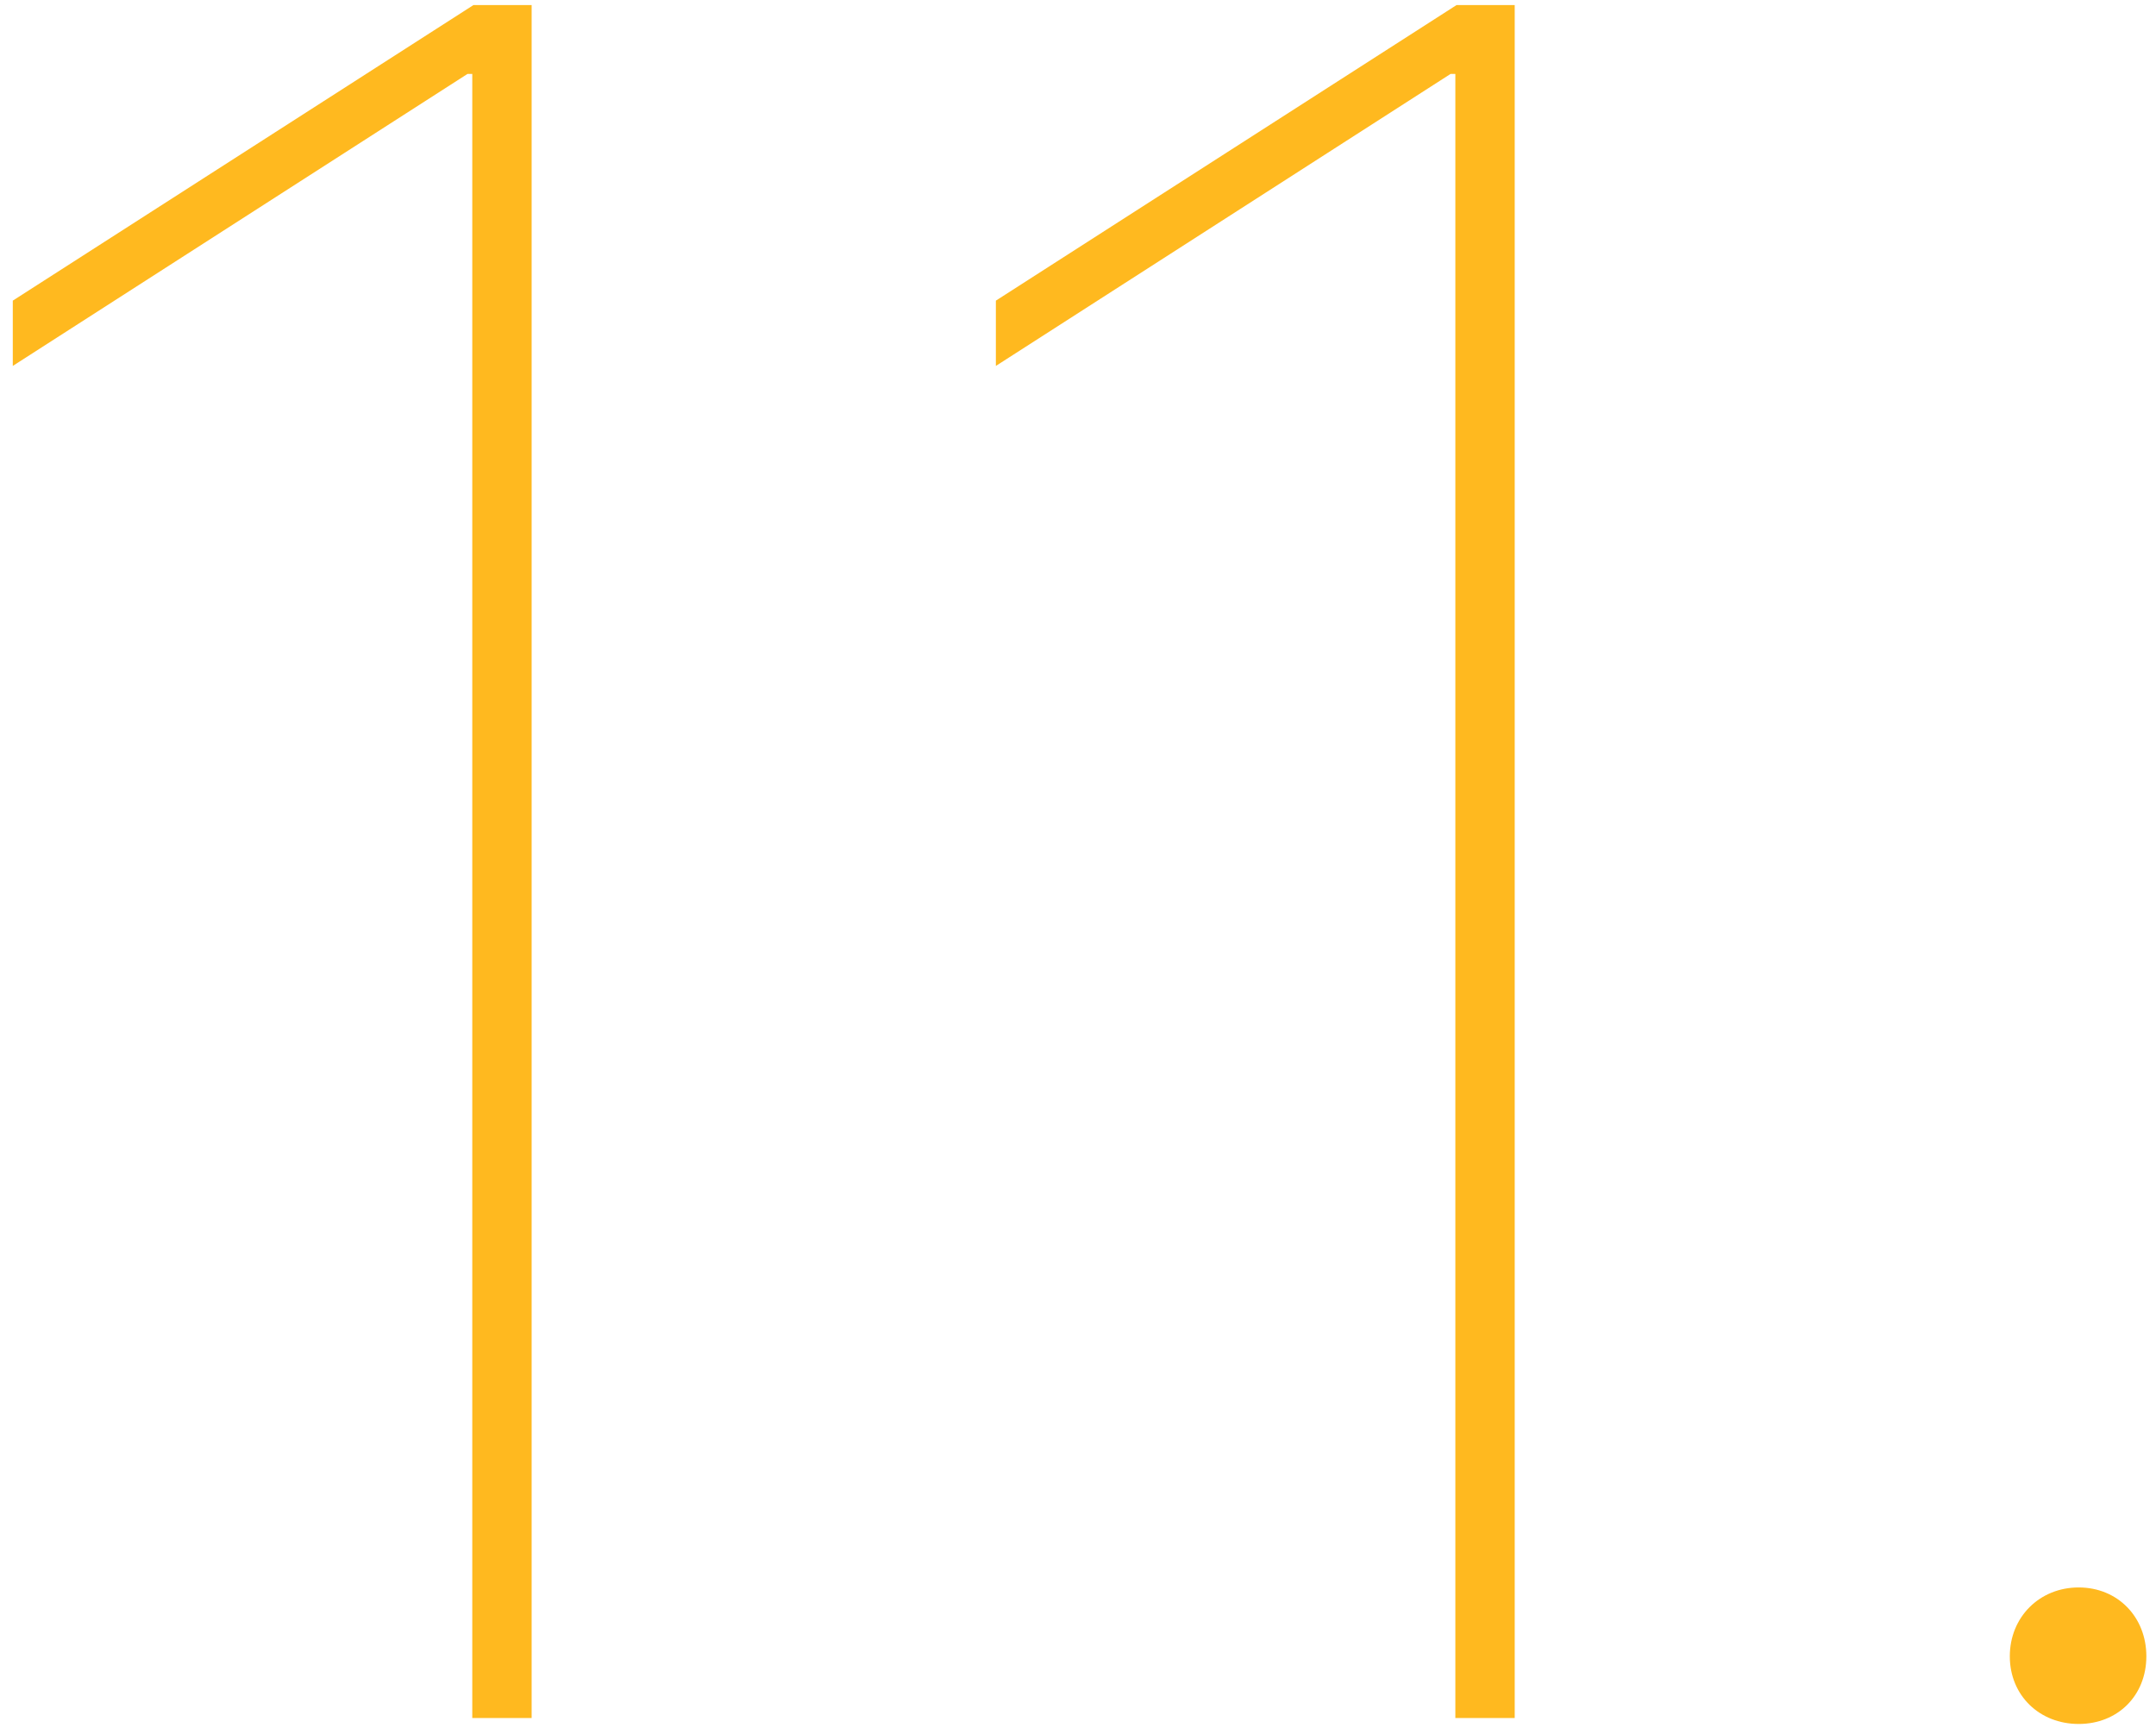 <?xml version="1.0" encoding="UTF-8"?> <svg xmlns="http://www.w3.org/2000/svg" width="133" height="107" viewBox="0 0 133 107" fill="none"><path d="M29.134 106H32.796V0.312H29.207L0.789 18.549V22.577L28.841 4.56H29.134V106ZM89.778 106H93.44V0.312H89.852L61.434 18.549V22.577L89.485 4.56H89.778V106ZM128.23 106.366C130.647 106.366 132.405 104.608 132.405 102.191C132.405 99.774 130.647 97.943 128.23 97.943C125.813 97.943 123.982 99.774 123.982 102.191C123.982 104.608 125.813 106.366 128.23 106.366Z" fill="#FFB91F"></path></svg> 
